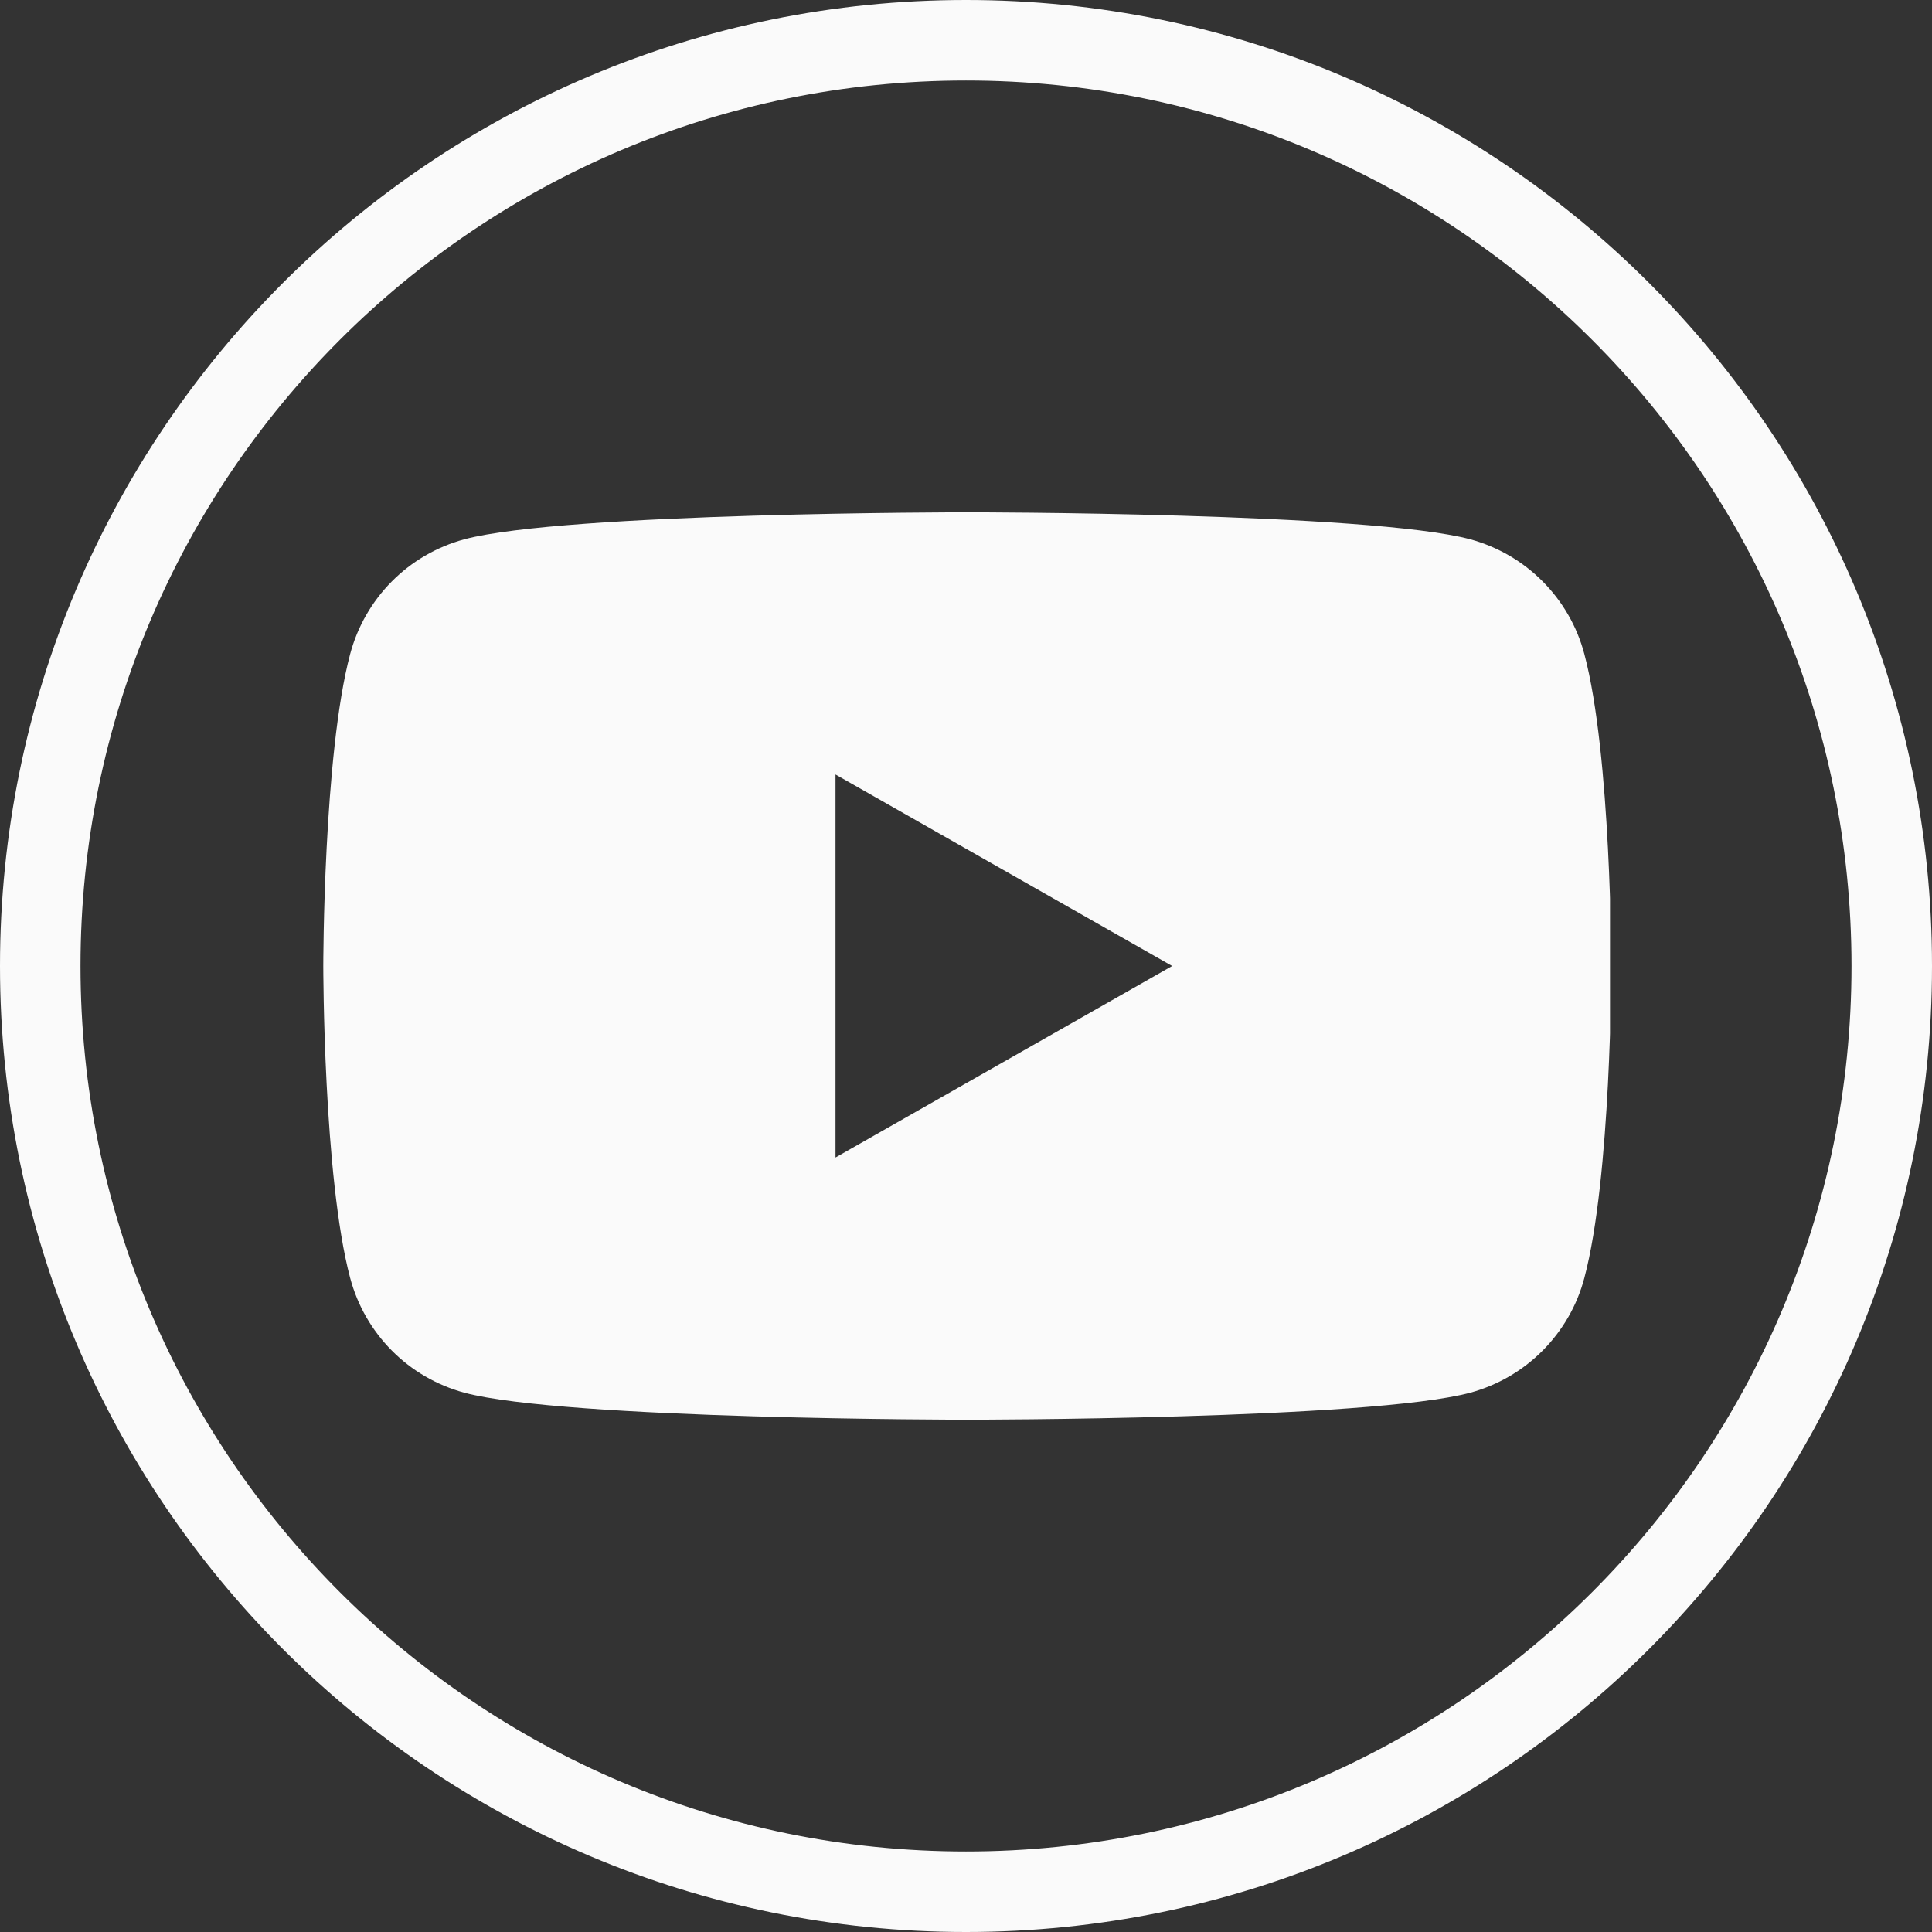 <svg width="24" height="24" viewBox="0 0 24 24" fill="none" xmlns="http://www.w3.org/2000/svg">
<rect x="0" y="0" width="24" height="24" fill="#333333" stroke="none"/>
<path d="M12 0.5C18.351 0.5 23.5 5.649 23.5 12C23.5 18.351 18.351 23.5 12 23.5C5.648 23.5 0.5 18.351 0.5 12C0.5 5.649 5.648 0.5 12 0.5Z" stroke="#FAFAFA"/>
<g clip-path="url(#clip0_16224_696)">
<path fill-rule="evenodd" clip-rule="evenodd" d="M19.164 7.223C19.412 7.473 19.591 7.783 19.681 8.124C20.016 9.38 20.016 12 20.016 12C20.016 12 20.016 14.62 19.681 15.876C19.591 16.217 19.412 16.527 19.164 16.777C18.916 17.027 18.606 17.207 18.267 17.3C17.016 17.636 12.016 17.636 12.016 17.636C12.016 17.636 7.016 17.636 5.765 17.3C5.425 17.207 5.115 17.027 4.867 16.777C4.619 16.527 4.441 16.217 4.35 15.876C4.016 14.62 4.016 12 4.016 12C4.016 12 4.016 9.38 4.35 8.124C4.441 7.783 4.619 7.473 4.867 7.223C5.115 6.973 5.425 6.793 5.765 6.7C7.016 6.364 12.016 6.364 12.016 6.364C12.016 6.364 17.016 6.364 18.267 6.7C18.606 6.793 18.916 6.973 19.164 7.223ZM14.561 12L10.379 9.621V14.379L14.561 12Z" fill="#FAFAFA"/>
</g>
<defs>
<clipPath id="clip0_16224_696">
<rect width="16" height="16" fill="white" transform="translate(4 4)"/>
</clipPath>
</defs>
</svg>
